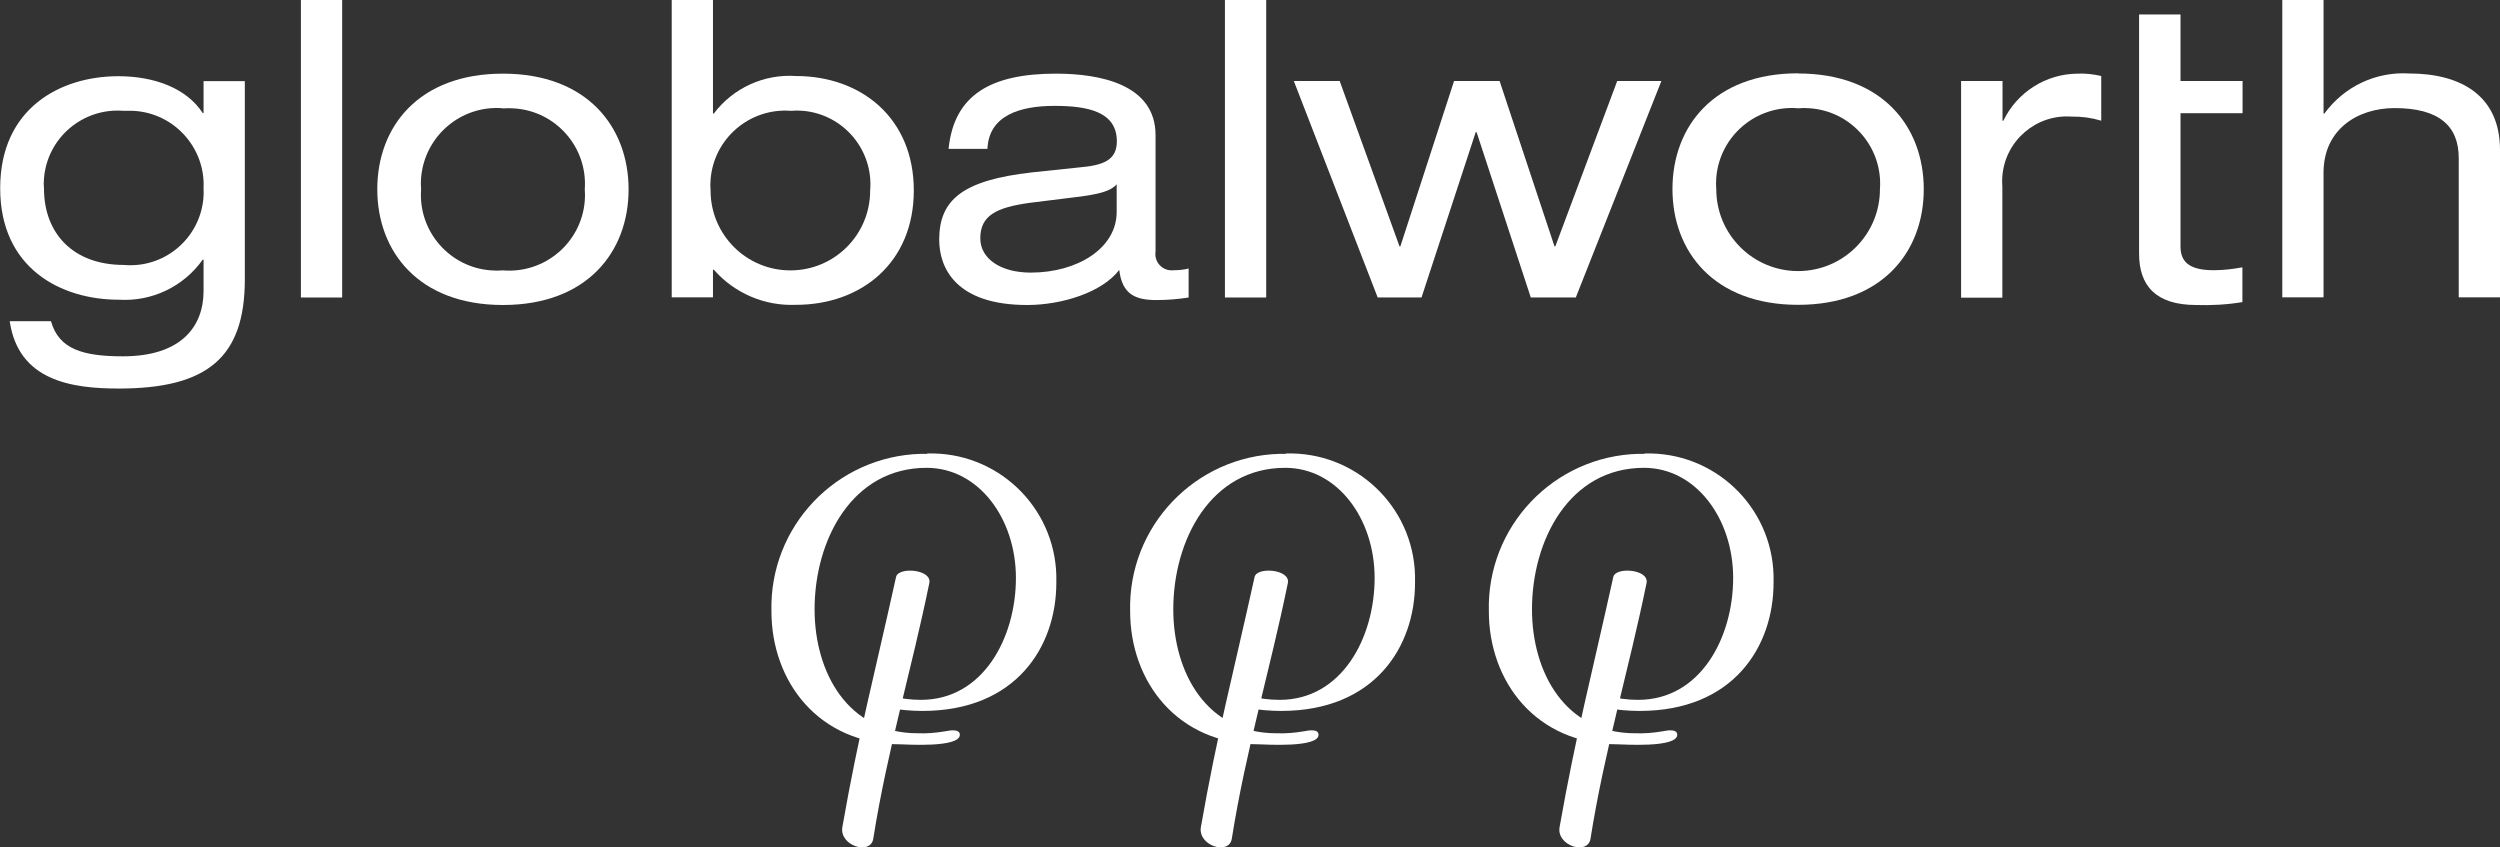 <?xml version="1.0" encoding="UTF-8"?>
<svg id="Layer_1" data-name="Layer 1" xmlns="http://www.w3.org/2000/svg" viewBox="0 0 146.64 49.7">
    <rect x="0" y="0" width="146.64" height="49.7" fill="#333333" stroke="none"/>
    <defs>
        <style>
            .cls-1 {
            fill: #fff;
            }
        </style>
    </defs>
    <g id="Group_4310" data-name="Group 4310">
        <path id="Path_57707" data-name="Path 57707" class="cls-1"
              d="m7.25,6.5c-2.39-.19-4.48,1.58-4.67,3.97-.02.2-.02.39,0,.59,0,2.62,1.7,4.48,4.68,4.48,2.37.21,4.45-1.53,4.67-3.9.02-.19.02-.39.01-.58.12-2.4-1.74-4.45-4.14-4.56-.18,0-.36,0-.54,0m4.68-1.74h2.42v11.63c0,4.56-2.18,6.4-7.39,6.4-2.74,0-5.89-.44-6.4-3.95h2.42c.46,1.65,1.89,2.06,4.22,2.06,3.42,0,4.73-1.75,4.73-3.83v-1.84h-.05c-1.12,1.58-2.98,2.47-4.92,2.35-3.4,0-6.96-1.84-6.96-6.54s3.54-6.57,6.93-6.57c2.11,0,4,.7,4.95,2.16h.05v-1.87Z"/>
        <rect id="Rectangle_2259" data-name="Rectangle 2259" class="cls-1" x="17.65" width="2.42" height="17.45"/>
        <path id="Path_57708" data-name="Path 57708" class="cls-1"
              d="m29.5,6.35c-2.45-.2-4.59,1.62-4.8,4.07-.02.23-.02.46,0,.69-.18,2.45,1.67,4.58,4.11,4.75.23.02.46.02.69,0,2.45.2,4.6-1.62,4.8-4.07.02-.23.02-.46,0-.68.18-2.45-1.67-4.58-4.12-4.75-.23-.02-.46-.02-.68,0m0-2.04c4.94,0,7.37,3.13,7.37,6.79s-2.43,6.78-7.37,6.78-7.37-3.13-7.37-6.79,2.42-6.78,7.37-6.78"/>
        <path id="Path_57709" data-name="Path 57709" class="cls-1"
              d="m46.38,6.5c-2.41-.18-4.52,1.63-4.7,4.04-.02.21-.02.42,0,.64,0,2.58,2.09,4.68,4.68,4.68s4.68-2.09,4.68-4.68c.2-2.38-1.56-4.47-3.94-4.68-.24-.02-.48-.02-.72,0m-6.98-6.5h2.42v6.66h.05c1.13-1.5,2.95-2.33,4.82-2.2,3.81,0,6.91,2.45,6.91,6.71s-3.1,6.71-6.91,6.71c-1.84.08-3.61-.68-4.82-2.06h-.05v1.62h-2.42V0Z"/>
        <path id="Path_57710" data-name="Path 57710" class="cls-1"
              d="m65.5,10.81c-.36.41-1.02.58-2.38.75l-2.74.34c-1.92.27-2.88.73-2.88,2.08,0,1.19,1.19,2.01,2.96,2.01,2.74,0,5.04-1.43,5.04-3.56v-1.62Zm-9.86-2.08c.32-3.18,2.5-4.41,6.3-4.41,2.59,0,5.84.63,5.84,3.61v6.83c-.08.53.29,1.02.82,1.09.09.01.18.01.27,0,.29,0,.57-.03.85-.1v1.7c-.63.1-1.26.15-1.89.15-1.24,0-2.01-.34-2.18-1.77-.99,1.31-3.35,2.06-5.4,2.06-4.19,0-5.16-2.18-5.16-3.83,0-2.35,1.38-3.49,5.45-3.95l2.76-.29c1.36-.12,2.21-.39,2.21-1.53,0-1.74-1.7-2.08-3.66-2.08-2.06,0-3.85.58-3.93,2.52h-2.28Z"/>
        <rect id="Rectangle_2260" data-name="Rectangle 2260" class="cls-1" x="71.85" width="2.42" height="17.45"/>
        <path id="Path_57711" data-name="Path 57711" class="cls-1"
              d="m94.88,4.75h2.57l-5.02,12.7h-2.64l-3.18-9.7h-.05l-3.18,9.7h-2.57l-4.92-12.7h2.69l3.51,9.7h.05l3.15-9.7h2.67l3.22,9.7h.05l3.63-9.7Z"/>
        <path id="Path_57712" data-name="Path 57712" class="cls-1"
              d="m105.47,6.35c-2.45-.2-4.6,1.62-4.8,4.07-.02.23-.02.46,0,.68,0,2.65,2.15,4.8,4.8,4.8s4.8-2.15,4.8-4.8c.18-2.45-1.67-4.58-4.12-4.75-.23-.02-.46-.02-.68,0m0-2.04c4.95,0,7.37,3.13,7.37,6.79s-2.43,6.78-7.37,6.78-7.37-3.13-7.37-6.79,2.42-6.79,7.37-6.79"/>
        <path id="Path_57713" data-name="Path 57713" class="cls-1"
              d="m115.04,4.75h2.42v2.33h.05c.81-1.68,2.5-2.75,4.36-2.76.46-.02.93.03,1.38.14v2.62c-.56-.17-1.14-.25-1.72-.24-2.09-.16-3.92,1.41-4.08,3.5-.02.22-.01.45,0,.67v6.45h-2.42V4.75Z"/>
        <path id="Path_57714" data-name="Path 57714" class="cls-1"
              d="m125.48.85h2.42v3.9h3.64v1.89h-3.64v7.83c0,1.04.73,1.38,1.96,1.38.56,0,1.12-.07,1.67-.17v2.04c-.9.15-1.81.2-2.71.17-2.4,0-3.35-1.16-3.35-3.01V.85Z"/>
        <path id="Path_57715" data-name="Path 57715" class="cls-1"
              d="m133.87,0h2.42v6.66h.05c1.15-1.58,3.02-2.47,4.97-2.35,3.05,0,5.33,1.31,5.33,4.48v8.65h-2.42v-8.17c0-1.87-1.14-2.93-3.76-2.93-2.21,0-4.17,1.28-4.17,3.78v7.32h-2.42V0Z"/>
        <path id="Path_57716" data-name="Path 57716" class="cls-1"
              d="m51.22,49.21c-.17.97-2,.39-1.81-.7.97-5.54,1.84-8.74,3.15-14.67.14-.61,2.12-.45,1.95.36-1.06,5.18-2.45,9.72-3.29,15.01m3.17-22.61c4.07-.12,7.46,3.08,7.57,7.15,0,.14,0,.28,0,.43,0,3.76-2.37,7.52-7.85,7.52-.65,0-1.31-.06-1.95-.17-.06,0,.14-.7.08-.7.58.14,1.18.22,1.78.22,3.65,0,5.57-3.65,5.57-7.15s-2.2-6.46-5.24-6.46c-4.37,0-6.57,4.23-6.57,8.3,0,3.7,1.95,7.27,6.04,7.27.53.02,1.06-.02,1.59-.11.39-.08.89-.14.89.2,0,.78-3.2.56-3.45.56-4.85,0-7.6-3.7-7.6-7.8-.13-4.98,3.81-9.11,8.78-9.24.12,0,.23,0,.35,0"/>
        <path id="Path_57717" data-name="Path 57717" class="cls-1"
              d="m72.25,49.21c-.17.97-2,.39-1.81-.7.97-5.54,1.84-8.74,3.15-14.67.14-.61,2.12-.45,1.95.36-1.06,5.18-2.45,9.72-3.29,15.01m3.18-22.61c4.07-.12,7.46,3.08,7.57,7.15,0,.14,0,.28,0,.43,0,3.76-2.37,7.52-7.85,7.52-.65,0-1.31-.06-1.95-.17-.06,0,.14-.7.08-.7.58.14,1.18.22,1.78.22,3.65,0,5.57-3.65,5.57-7.15s-2.2-6.46-5.24-6.46c-4.37,0-6.57,4.23-6.57,8.3,0,3.7,1.95,7.27,6.04,7.27.53.02,1.06-.02,1.59-.11.39-.08.89-.14.89.2,0,.78-3.2.56-3.45.56-4.85,0-7.6-3.7-7.6-7.8-.13-4.98,3.81-9.11,8.78-9.24.12,0,.23,0,.35,0"/>
        <path id="Path_57718" data-name="Path 57718" class="cls-1"
              d="m93.29,49.21c-.17.97-2.01.39-1.81-.7.98-5.54,1.84-8.74,3.15-14.67.14-.61,2.12-.45,1.95.36-1.06,5.18-2.45,9.72-3.29,15.01m3.17-22.61c4.07-.12,7.46,3.08,7.57,7.15,0,.14,0,.28,0,.43,0,3.76-2.37,7.52-7.85,7.52-.65,0-1.31-.06-1.95-.17-.06,0,.14-.7.08-.7.58.14,1.18.22,1.78.22,3.65,0,5.57-3.65,5.57-7.15s-2.2-6.46-5.23-6.46c-4.37,0-6.57,4.23-6.57,8.3,0,3.7,1.95,7.27,6.04,7.27.53.02,1.06-.02,1.59-.11.39-.08.89-.14.89.2,0,.78-3.2.56-3.45.56-4.85,0-7.6-3.7-7.6-7.8-.13-4.98,3.81-9.11,8.78-9.24.12,0,.23,0,.35,0"/>
    </g>
</svg>
